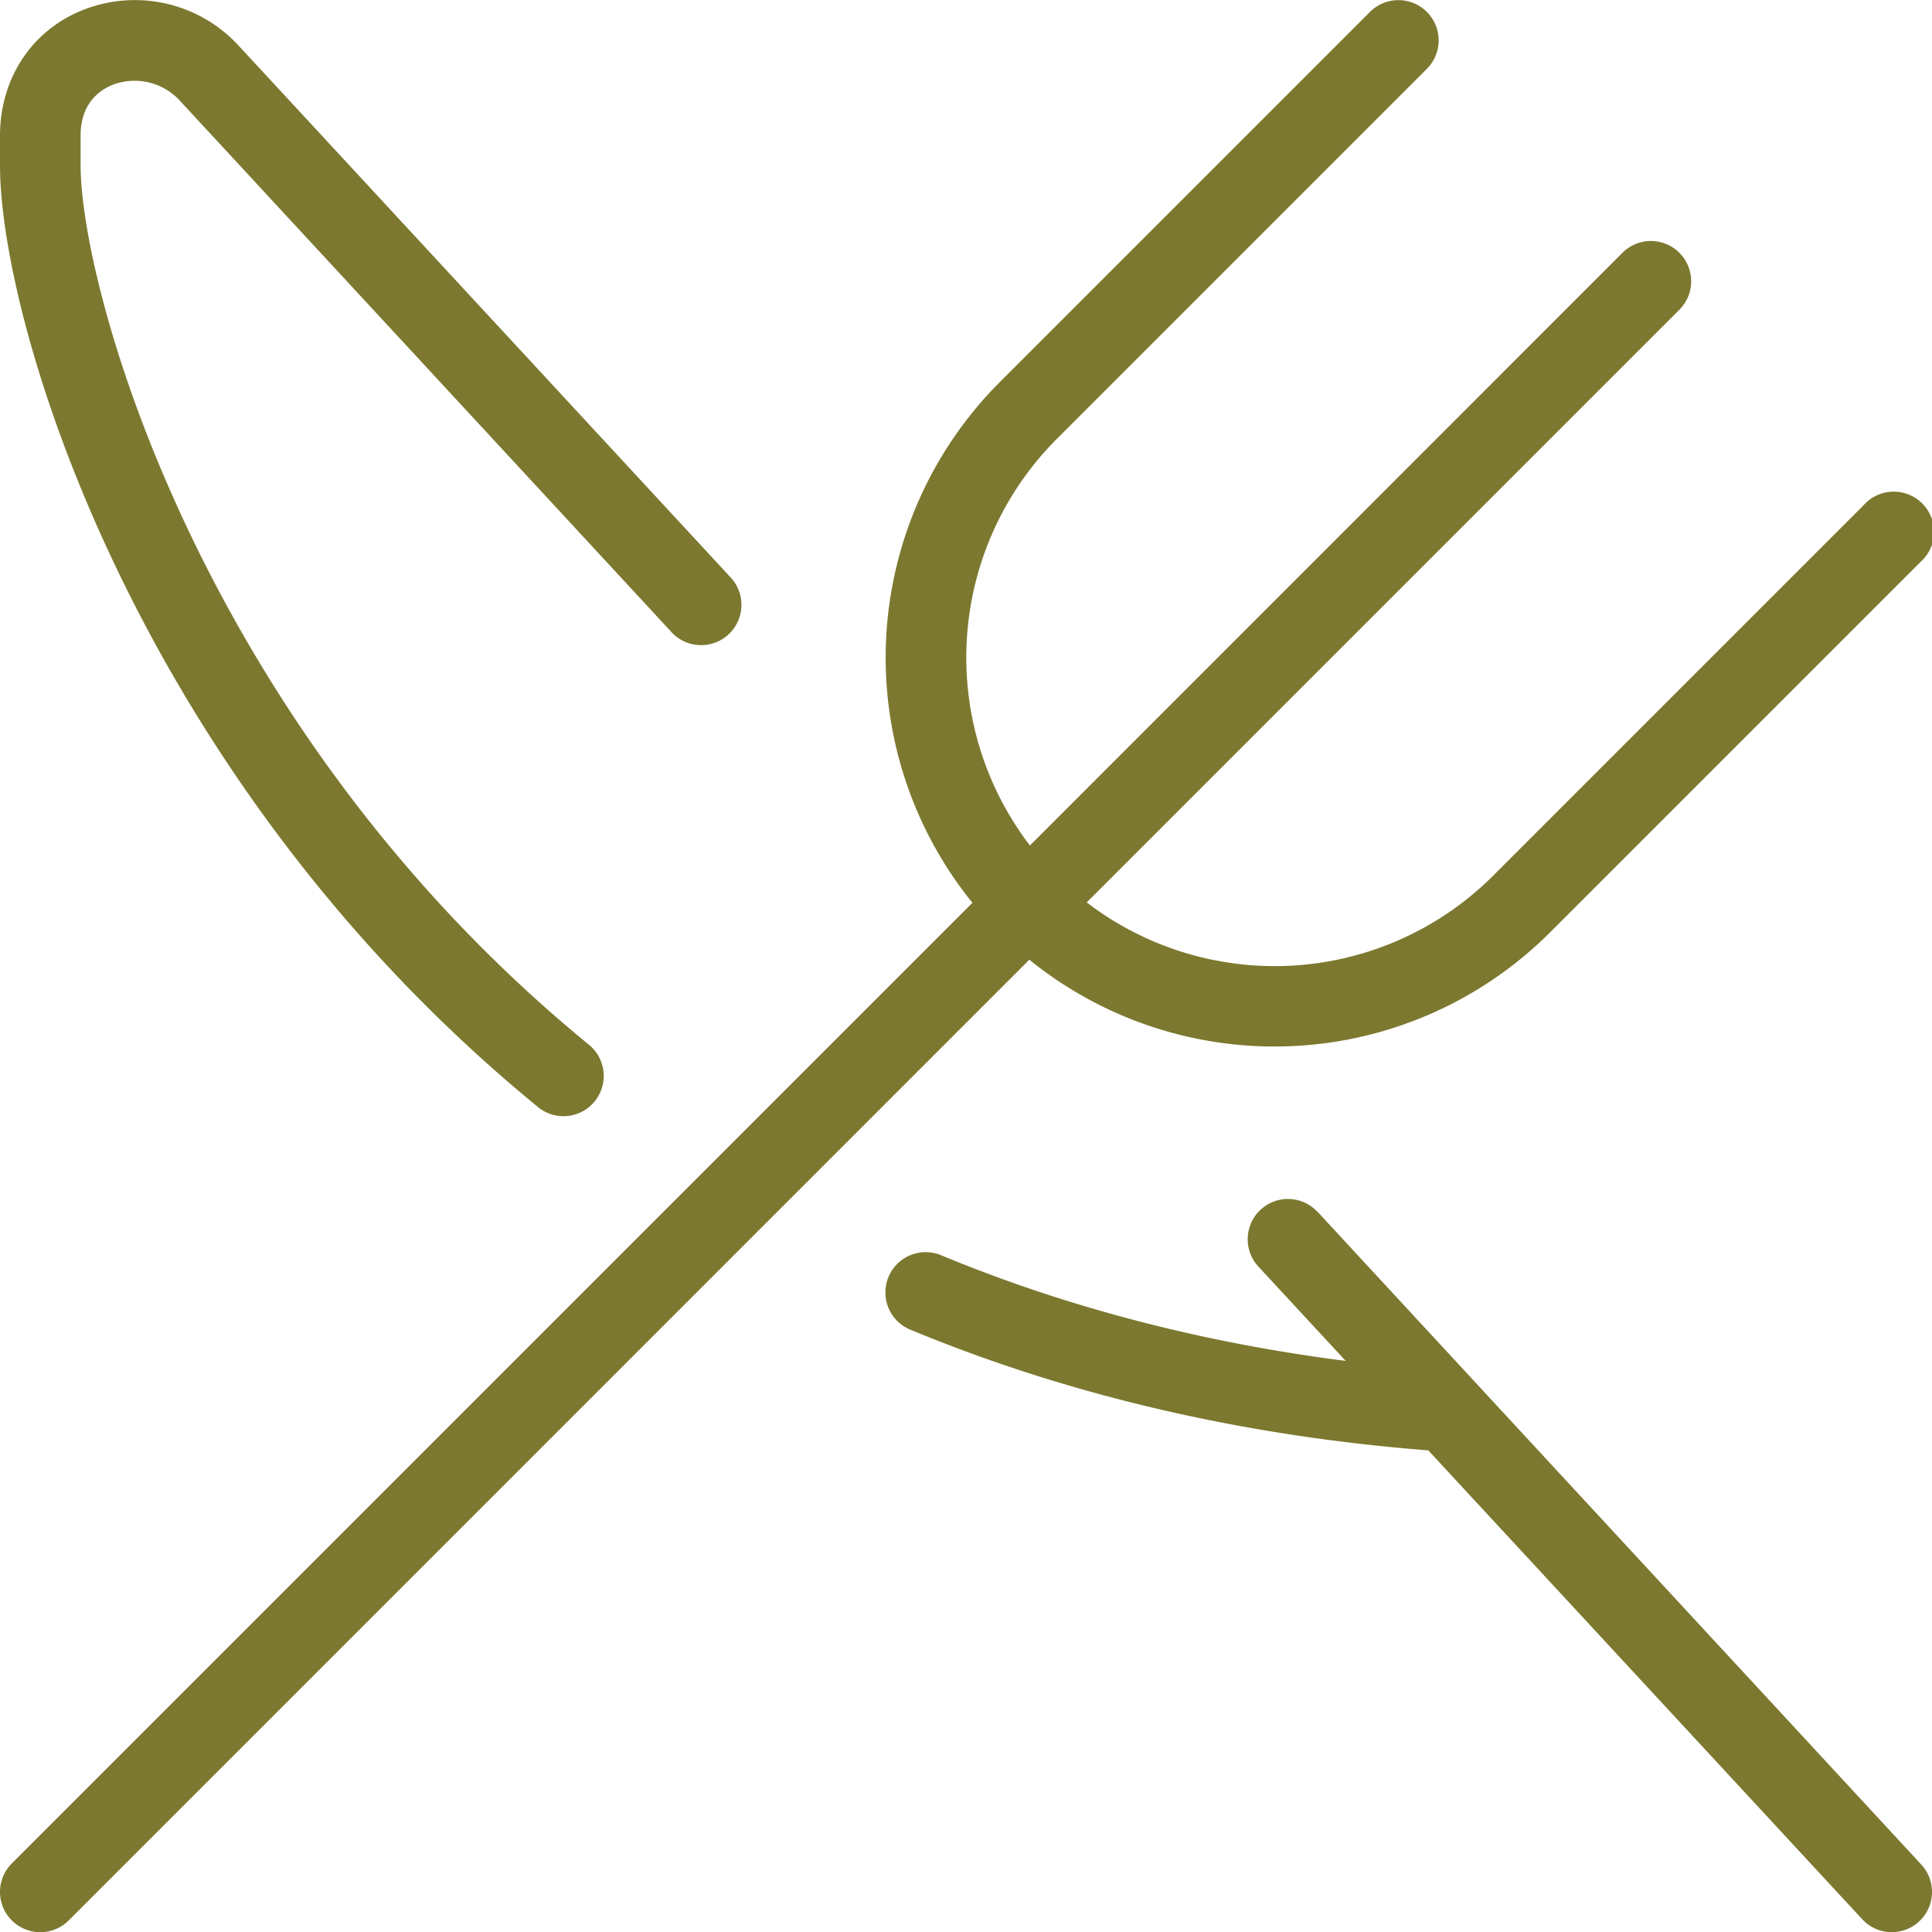 <svg xmlns="http://www.w3.org/2000/svg" viewBox="0 0 512.01 512.05"><defs><style>.cls-1{fill:#7c782f;}</style></defs><g id="Слой_2" data-name="Слой 2"><g id="Layer_1" data-name="Layer 1"><path class="cls-1" d="M272.79,254.34,18.22,508.93a10.67,10.67,0,0,1-15.1-15.08L257.71,239.26a103.29,103.29,0,0,1,7.15-137.9l98.2-98.2a10.66,10.66,0,1,1,15.08,15.08l-98.2,98.2a82,82,0,0,0-7,107.63L429.79,67.18a10.67,10.67,0,1,1,15.08,15.09L288,239.15a81.92,81.92,0,0,0,107.63-7l98.2-98.2A10.67,10.67,0,1,1,508.89,149l-98.2,98.19a103.27,103.27,0,0,1-137.9,7.15ZM142.58,293.4a10.67,10.67,0,0,0,13.5-16.53C53.3,192.79,21.36,76.55,21.36,43.74V35.91c0-8.73,5.31-12.16,8.47-13.42a16.27,16.27,0,0,1,17.75,4.1L177.75,167.3a10.68,10.68,0,1,0,15.68-14.49L63.15,12A37.34,37.34,0,0,0,21.94,2.67C8.41,8.05,0,20.78,0,36v7.79C0,85.42,35.93,206.15,142.6,293.4Zm206.59,27.78a10.67,10.67,0,1,0-15.68,14.48l23.14,25c-38.12-4.87-74.06-14.25-107.22-28a10.67,10.67,0,1,0-8.19,19.71c42,17.43,88.17,28.16,137.3,32l115,124.26a10.66,10.66,0,1,0,15.66-14.48l-160-173Z"/></g></g></svg>